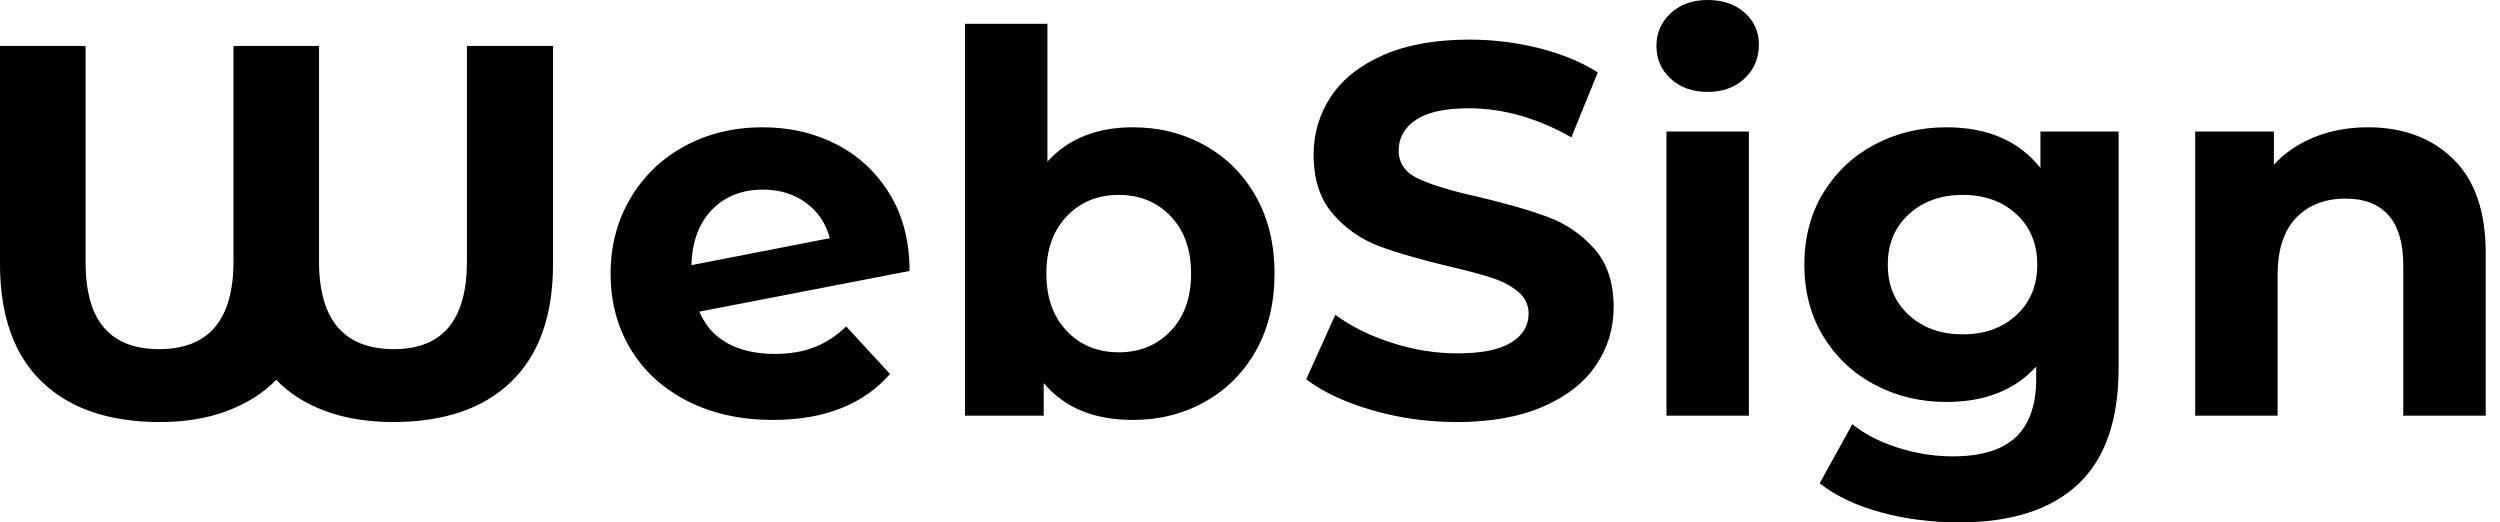 <svg baseProfile="full" height="28" version="1.1" viewBox="0 0 134 28" width="134" xmlns="http://www.w3.org/2000/svg" xmlns:ev="http://www.w3.org/2001/xml-events" xmlns:xlink="http://www.w3.org/1999/xlink"><defs /><g><path d="M31.822 2.463V14.156Q31.822 18.289 29.585 20.455Q27.349 22.621 23.244 22.621Q21.205 22.621 19.606 22.026Q18.006 21.432 16.987 20.356Q15.939 21.432 14.354 22.026Q12.768 22.621 10.758 22.621Q6.653 22.621 4.417 20.455Q2.18 18.289 2.18 14.156V2.463H6.766V14.014Q6.766 16.421 7.757 17.567Q8.748 18.714 10.702 18.714Q14.694 18.714 14.694 14.014V2.463H19.28V14.014Q19.28 18.714 23.3 18.714Q27.207 18.714 27.207 14.014V2.463Z M47.535 17.496 49.885 20.044Q47.733 22.508 43.6 22.508Q41.023 22.508 39.041 21.503Q37.06 20.497 35.984 18.714Q34.908 16.93 34.908 14.665Q34.908 12.429 35.97 10.631Q37.031 8.833 38.886 7.828Q40.74 6.823 43.062 6.823Q45.242 6.823 47.025 7.743Q48.809 8.663 49.871 10.404Q50.932 12.146 50.932 14.524L39.664 16.704Q40.146 17.836 41.179 18.402Q42.212 18.969 43.713 18.969Q44.902 18.969 45.822 18.615Q46.742 18.261 47.535 17.496ZM39.24 14.212 46.657 12.768Q46.346 11.579 45.383 10.872Q44.421 10.164 43.062 10.164Q41.391 10.164 40.344 11.24Q39.296 12.315 39.24 14.212Z M70.495 14.665Q70.495 17.015 69.505 18.785Q68.514 20.554 66.772 21.531Q65.031 22.508 62.908 22.508Q59.765 22.508 58.123 20.526V22.281H53.905V1.274H58.322V8.663Q59.992 6.823 62.908 6.823Q65.031 6.823 66.772 7.8Q68.514 8.777 69.505 10.546Q70.495 12.315 70.495 14.665ZM66.022 14.665Q66.022 12.74 64.932 11.594Q63.842 10.447 62.144 10.447Q60.445 10.447 59.355 11.594Q58.265 12.74 58.265 14.665Q58.265 16.59 59.355 17.737Q60.445 18.884 62.144 18.884Q63.842 18.884 64.932 17.737Q66.022 16.59 66.022 14.665Z M72.194 20.328 73.751 16.874Q75.025 17.808 76.781 18.374Q78.536 18.94 80.291 18.94Q82.245 18.94 83.179 18.36Q84.113 17.78 84.113 16.817Q84.113 16.109 83.561 15.642Q83.009 15.175 82.146 14.892Q81.282 14.609 79.81 14.269Q77.545 13.731 76.101 13.193Q74.657 12.655 73.624 11.466Q72.59 10.277 72.59 8.295Q72.59 6.568 73.525 5.167Q74.459 3.765 76.342 2.944Q78.224 2.123 80.942 2.123Q82.839 2.123 84.651 2.576Q86.463 3.029 87.822 3.879L86.406 7.361Q83.66 5.804 80.914 5.804Q78.989 5.804 78.069 6.427Q77.149 7.05 77.149 8.069Q77.149 9.088 78.21 9.583Q79.272 10.079 81.452 10.56Q83.717 11.098 85.161 11.636Q86.605 12.174 87.638 13.335Q88.671 14.495 88.671 16.477Q88.671 18.176 87.723 19.577Q86.775 20.979 84.878 21.8Q82.981 22.621 80.263 22.621Q77.913 22.621 75.719 21.984Q73.525 21.347 72.194 20.328Z M91.503 7.05H95.919V22.281H91.503ZM90.965 2.463Q90.965 1.416 91.729 0.708Q92.493 0.0 93.711 0.0Q94.928 0.0 95.693 0.679Q96.457 1.359 96.457 2.378Q96.457 3.482 95.693 4.204Q94.928 4.926 93.711 4.926Q92.493 4.926 91.729 4.218Q90.965 3.511 90.965 2.463Z M115.737 7.05V19.733Q115.737 23.923 113.557 25.962Q111.377 28.0 107.187 28.0Q104.979 28.0 102.997 27.462Q101.015 26.924 99.713 25.905L101.468 22.734Q102.431 23.527 103.903 23.994Q105.375 24.461 106.847 24.461Q109.141 24.461 110.231 23.428Q111.321 22.394 111.321 20.299V19.648Q109.594 21.545 106.508 21.545Q104.413 21.545 102.671 20.625Q100.93 19.705 99.911 18.034Q98.892 16.364 98.892 14.184Q98.892 12.004 99.911 10.334Q100.93 8.663 102.671 7.743Q104.413 6.823 106.508 6.823Q109.82 6.823 111.547 9.003V7.05ZM111.377 14.184Q111.377 12.514 110.259 11.48Q109.141 10.447 107.385 10.447Q105.63 10.447 104.497 11.48Q103.365 12.514 103.365 14.184Q103.365 15.854 104.497 16.888Q105.63 17.921 107.385 17.921Q109.141 17.921 110.259 16.888Q111.377 15.854 111.377 14.184Z M135.414 13.561V22.281H130.997V14.241Q130.997 12.429 130.204 11.537Q129.412 10.645 127.911 10.645Q126.241 10.645 125.25 11.678Q124.259 12.712 124.259 14.75V22.281H119.842V7.05H124.061V8.833Q124.938 7.871 126.241 7.347Q127.543 6.823 129.1 6.823Q131.931 6.823 133.672 8.522Q135.414 10.22 135.414 13.561Z " fill="rgb(0,0,0)" transform="translate(-2.18, 0)" /></g></svg>